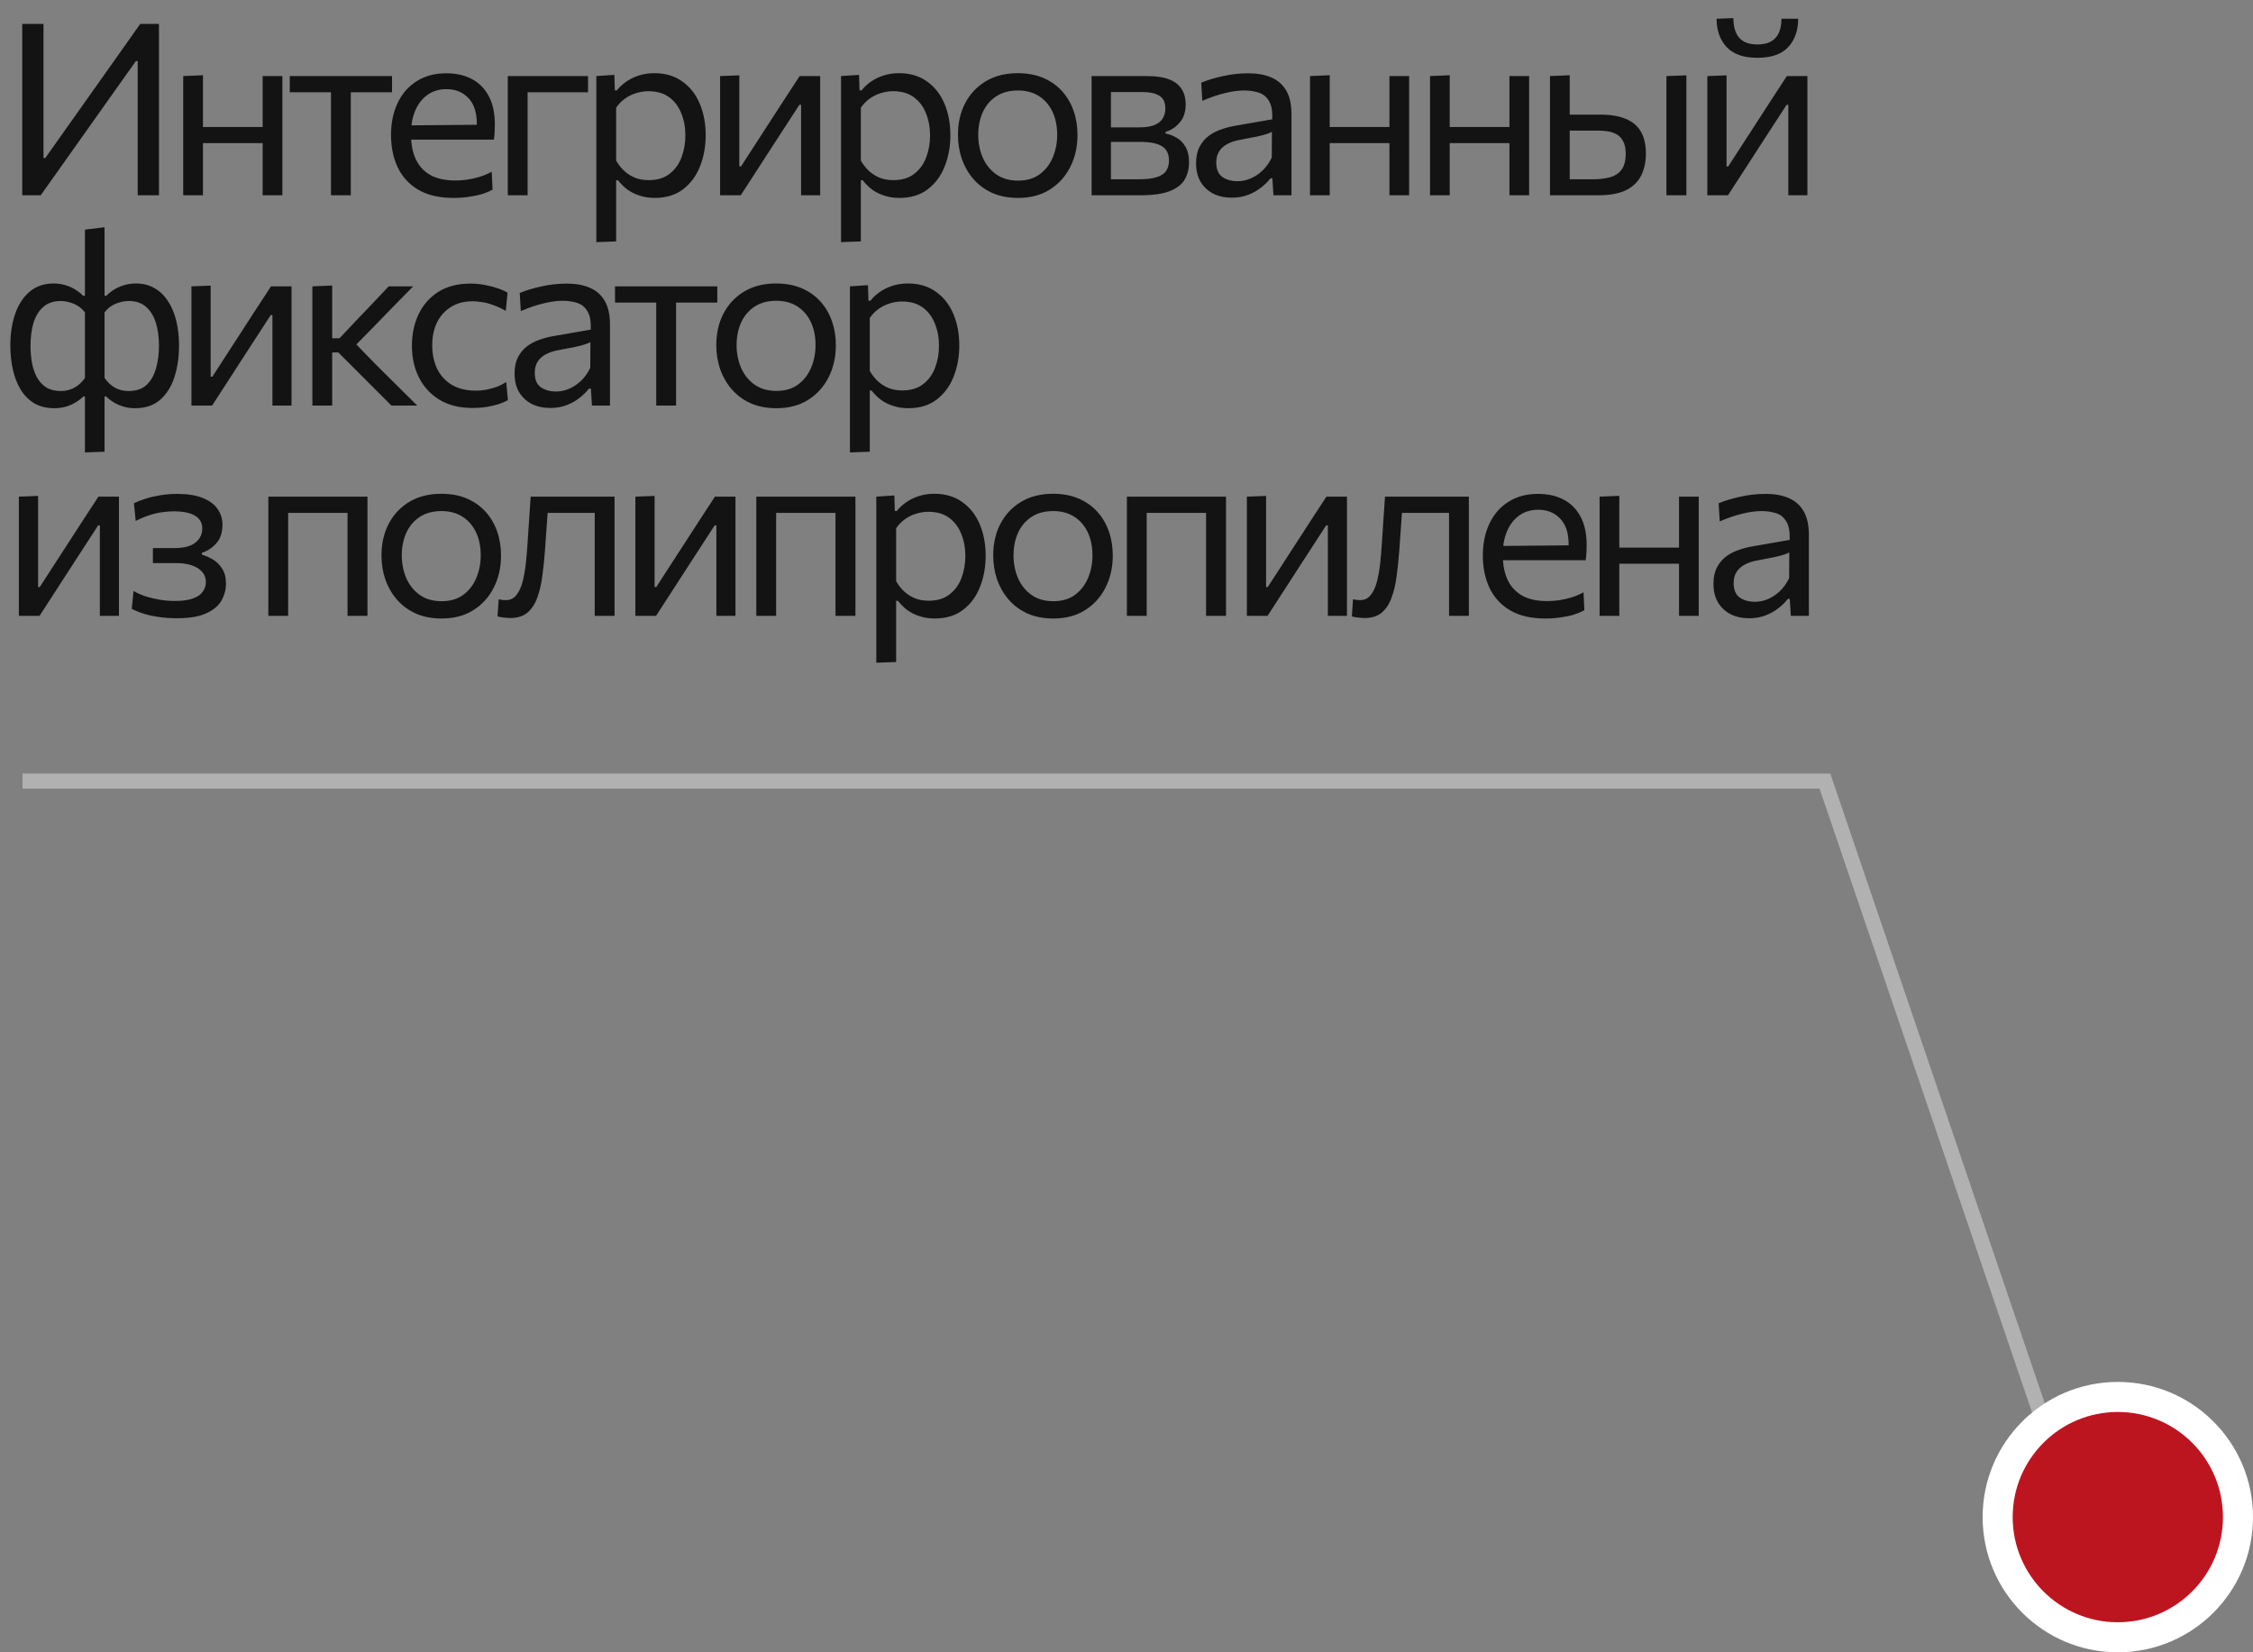 <?xml version="1.0" encoding="UTF-8"?> <svg xmlns="http://www.w3.org/2000/svg" width="150" height="110" viewBox="0 0 150 110" fill="none"><rect x="0" y="0" width="150" height="110" fill="#808080" stroke="none"/><path d="M137 97.5L121.5 52H1.5" stroke="#B1B1B1"></path><path d="M1.48 13C1.48 12.365 1.48 11.755 1.48 11.168C1.48 10.581 1.48 9.936 1.48 9.232V5.408C1.48 4.688 1.48 4.032 1.48 3.44C1.48 2.843 1.48 2.227 1.48 1.592H2.896C2.896 2.232 2.896 2.851 2.896 3.448C2.896 4.04 2.896 4.693 2.896 5.408V10.52H3.016L5.496 7.016C6.109 6.152 6.733 5.272 7.368 4.376C8.003 3.475 8.659 2.547 9.336 1.592H10.584C10.584 2.227 10.584 2.843 10.584 3.44C10.584 4.032 10.584 4.688 10.584 5.408V9.232C10.584 9.936 10.584 10.581 10.584 11.168C10.584 11.755 10.584 12.365 10.584 13H9.168C9.168 12.365 9.168 11.755 9.168 11.168C9.168 10.576 9.168 9.928 9.168 9.224V4.064H9.048L6.568 7.56C5.816 8.621 5.128 9.592 4.504 10.472C3.88 11.352 3.283 12.195 2.712 13H1.48ZM12.198 13C12.198 12.408 12.198 11.84 12.198 11.296C12.198 10.752 12.198 10.152 12.198 9.496V8.696C12.198 8.221 12.198 7.784 12.198 7.384C12.198 6.979 12.198 6.589 12.198 6.216C12.198 5.837 12.198 5.453 12.198 5.064L13.511 5.008C13.511 5.403 13.511 5.792 13.511 6.176C13.511 6.56 13.511 6.957 13.511 7.368C13.511 7.773 13.511 8.216 13.511 8.696V9.496C13.511 10.152 13.511 10.752 13.511 11.296C13.511 11.84 13.511 12.408 13.511 13H12.198ZM12.982 9.528V8.456H18.078V9.528H12.982ZM17.486 13C17.486 12.408 17.486 11.84 17.486 11.296C17.486 10.752 17.486 10.152 17.486 9.496V8.696C17.486 8.221 17.486 7.784 17.486 7.384C17.486 6.979 17.486 6.589 17.486 6.216C17.486 5.837 17.486 5.453 17.486 5.064H18.799C18.799 5.453 18.799 5.837 18.799 6.216C18.799 6.589 18.799 6.979 18.799 7.384C18.799 7.784 18.799 8.221 18.799 8.696V9.496C18.799 10.152 18.799 10.752 18.799 11.296C18.799 11.84 18.799 12.408 18.799 13H17.486ZM22.036 13C22.036 12.408 22.036 11.84 22.036 11.296C22.036 10.752 22.036 10.152 22.036 9.496V8.696C22.036 8.243 22.036 7.829 22.036 7.456C22.036 7.077 22.036 6.715 22.036 6.368C22.036 6.016 22.036 5.651 22.036 5.272L22.476 6.144H22.172C21.708 6.144 21.23 6.144 20.74 6.144C20.249 6.144 19.767 6.144 19.292 6.144V5.064H26.1V6.144C25.625 6.144 25.142 6.144 24.652 6.144C24.161 6.144 23.684 6.144 23.22 6.144H22.916L23.356 5.272C23.356 5.651 23.356 6.016 23.356 6.368C23.356 6.715 23.356 7.077 23.356 7.456C23.356 7.829 23.356 8.243 23.356 8.696V9.496C23.356 10.152 23.356 10.752 23.356 11.296C23.356 11.84 23.356 12.408 23.356 13H22.036ZM30.194 13.176C29.244 13.176 28.463 12.995 27.85 12.632C27.236 12.269 26.78 11.773 26.482 11.144C26.183 10.515 26.034 9.795 26.034 8.984C26.034 8.184 26.18 7.475 26.474 6.856C26.767 6.237 27.188 5.755 27.738 5.408C28.287 5.056 28.943 4.88 29.706 4.88C30.378 4.88 30.954 5.011 31.434 5.272C31.919 5.533 32.292 5.917 32.554 6.424C32.815 6.925 32.946 7.547 32.946 8.288C32.946 8.485 32.94 8.664 32.93 8.824C32.924 8.979 32.908 9.136 32.882 9.296L31.722 8.712C31.732 8.627 31.738 8.547 31.738 8.472C31.743 8.392 31.746 8.315 31.746 8.24C31.746 7.488 31.559 6.917 31.186 6.528C30.812 6.133 30.324 5.936 29.722 5.936C29.236 5.936 28.818 6.061 28.466 6.312C28.119 6.557 27.85 6.899 27.658 7.336C27.466 7.773 27.37 8.272 27.37 8.832V9.016C27.37 9.635 27.476 10.168 27.69 10.616C27.903 11.064 28.226 11.411 28.658 11.656C29.095 11.896 29.65 12.016 30.322 12.016C30.572 12.016 30.836 11.997 31.114 11.96C31.396 11.917 31.674 11.853 31.946 11.768C32.223 11.683 32.487 11.571 32.738 11.432L32.794 12.624C32.591 12.736 32.356 12.835 32.09 12.92C31.823 13 31.53 13.061 31.21 13.104C30.89 13.152 30.551 13.176 30.194 13.176ZM26.586 9.296V8.352L32.074 8.304L32.882 8.608V9.296H26.586ZM33.807 13C33.807 12.408 33.807 11.84 33.807 11.296C33.807 10.752 33.807 10.152 33.807 9.496V8.696C33.807 8.221 33.807 7.784 33.807 7.384C33.807 6.979 33.807 6.589 33.807 6.216C33.807 5.837 33.807 5.453 33.807 5.064H39.151V6.144C38.623 6.144 38.09 6.144 37.551 6.144C37.013 6.144 36.487 6.144 35.975 6.144H34.343L35.127 5.272C35.127 5.651 35.127 6.016 35.127 6.368C35.127 6.715 35.127 7.077 35.127 7.456C35.127 7.829 35.127 8.243 35.127 8.696V9.496C35.127 10.152 35.127 10.752 35.127 11.296C35.127 11.84 35.127 12.408 35.127 13H33.807ZM39.703 16.12C39.703 15.533 39.703 14.957 39.703 14.392C39.703 13.832 39.703 13.224 39.703 12.568V8.696C39.703 8.109 39.703 7.509 39.703 6.896C39.703 6.283 39.703 5.672 39.703 5.064L40.903 4.984L40.935 6.016H41.071C41.231 5.808 41.434 5.619 41.679 5.448C41.924 5.272 42.204 5.133 42.519 5.032C42.839 4.925 43.188 4.872 43.567 4.872C44.292 4.872 44.908 5.053 45.415 5.416C45.927 5.773 46.316 6.264 46.583 6.888C46.849 7.512 46.983 8.219 46.983 9.008C46.983 9.749 46.858 10.437 46.607 11.072C46.361 11.701 45.986 12.211 45.479 12.6C44.977 12.984 44.348 13.176 43.591 13.176C43.239 13.176 42.913 13.128 42.615 13.032C42.316 12.941 42.044 12.811 41.799 12.64C41.559 12.464 41.34 12.251 41.143 12H41.023V12.624C41.023 13.248 41.023 13.829 41.023 14.368C41.023 14.912 41.023 15.48 41.023 16.072L39.703 16.12ZM43.191 11.992C43.761 11.992 44.225 11.851 44.583 11.568C44.946 11.285 45.209 10.92 45.375 10.472C45.545 10.019 45.631 9.533 45.631 9.016C45.631 8.477 45.54 7.987 45.359 7.544C45.183 7.096 44.913 6.739 44.551 6.472C44.188 6.205 43.727 6.072 43.167 6.072C42.889 6.072 42.617 6.115 42.351 6.2C42.084 6.28 41.836 6.403 41.607 6.568C41.383 6.728 41.188 6.928 41.023 7.168V10.696C41.183 10.968 41.367 11.2 41.575 11.392C41.788 11.584 42.028 11.733 42.295 11.84C42.562 11.941 42.86 11.992 43.191 11.992ZM47.942 13C47.942 12.408 47.942 11.84 47.942 11.296C47.942 10.752 47.942 10.152 47.942 9.496V8.696C47.942 8.221 47.942 7.784 47.942 7.384C47.942 6.979 47.942 6.589 47.942 6.216C47.942 5.837 47.942 5.453 47.942 5.064L49.222 5.016C49.222 5.395 49.222 5.768 49.222 6.136C49.222 6.504 49.222 6.885 49.222 7.28C49.222 7.669 49.222 8.093 49.222 8.552V11.08H49.334L51.038 8.448C51.406 7.883 51.774 7.315 52.142 6.744C52.51 6.173 52.876 5.613 53.238 5.064H54.606C54.606 5.453 54.606 5.837 54.606 6.216C54.606 6.589 54.606 6.979 54.606 7.384C54.606 7.784 54.606 8.221 54.606 8.696V9.496C54.606 10.152 54.606 10.752 54.606 11.296C54.606 11.84 54.606 12.408 54.606 13H53.334C53.334 12.419 53.334 11.859 53.334 11.32C53.334 10.776 53.334 10.181 53.334 9.536V6.976H53.222L51.534 9.576C51.161 10.152 50.79 10.725 50.422 11.296C50.054 11.867 49.686 12.435 49.318 13H47.942ZM55.994 16.12C55.994 15.533 55.994 14.957 55.994 14.392C55.994 13.832 55.994 13.224 55.994 12.568V8.696C55.994 8.109 55.994 7.509 55.994 6.896C55.994 6.283 55.994 5.672 55.994 5.064L57.194 4.984L57.226 6.016H57.362C57.522 5.808 57.725 5.619 57.97 5.448C58.215 5.272 58.495 5.133 58.81 5.032C59.13 4.925 59.48 4.872 59.858 4.872C60.584 4.872 61.2 5.053 61.706 5.416C62.218 5.773 62.608 6.264 62.874 6.888C63.141 7.512 63.274 8.219 63.274 9.008C63.274 9.749 63.149 10.437 62.898 11.072C62.653 11.701 62.277 12.211 61.77 12.6C61.269 12.984 60.639 13.176 59.882 13.176C59.53 13.176 59.205 13.128 58.906 13.032C58.608 12.941 58.336 12.811 58.09 12.64C57.85 12.464 57.632 12.251 57.434 12H57.314V12.624C57.314 13.248 57.314 13.829 57.314 14.368C57.314 14.912 57.314 15.48 57.314 16.072L55.994 16.12ZM59.482 11.992C60.053 11.992 60.517 11.851 60.874 11.568C61.237 11.285 61.501 10.92 61.666 10.472C61.837 10.019 61.922 9.533 61.922 9.016C61.922 8.477 61.831 7.987 61.65 7.544C61.474 7.096 61.205 6.739 60.842 6.472C60.48 6.205 60.018 6.072 59.458 6.072C59.181 6.072 58.909 6.115 58.642 6.2C58.376 6.28 58.127 6.403 57.898 6.568C57.674 6.728 57.48 6.928 57.314 7.168V10.696C57.474 10.968 57.658 11.2 57.866 11.392C58.08 11.584 58.319 11.733 58.586 11.84C58.853 11.941 59.151 11.992 59.482 11.992ZM67.785 13.176C67.129 13.176 66.551 13.064 66.049 12.84C65.553 12.611 65.138 12.301 64.802 11.912C64.466 11.523 64.21 11.077 64.034 10.576C63.863 10.069 63.778 9.539 63.778 8.984C63.778 8.189 63.938 7.485 64.257 6.872C64.583 6.253 65.041 5.765 65.633 5.408C66.231 5.051 66.94 4.872 67.761 4.872C68.396 4.872 68.959 4.976 69.45 5.184C69.94 5.392 70.356 5.683 70.698 6.056C71.039 6.429 71.297 6.867 71.474 7.368C71.65 7.864 71.737 8.403 71.737 8.984C71.737 9.768 71.578 10.477 71.257 11.112C70.938 11.747 70.481 12.251 69.889 12.624C69.303 12.992 68.602 13.176 67.785 13.176ZM67.785 12.024C68.367 12.024 68.85 11.88 69.234 11.592C69.618 11.304 69.906 10.928 70.097 10.464C70.29 10 70.385 9.507 70.385 8.984C70.385 8.387 70.279 7.867 70.066 7.424C69.852 6.981 69.551 6.637 69.162 6.392C68.772 6.147 68.311 6.024 67.778 6.024C67.201 6.024 66.716 6.155 66.322 6.416C65.927 6.677 65.628 7.032 65.425 7.48C65.228 7.928 65.129 8.429 65.129 8.984C65.129 9.507 65.225 10 65.418 10.464C65.615 10.928 65.911 11.304 66.305 11.592C66.7 11.88 67.194 12.024 67.785 12.024ZM72.676 13C72.676 12.408 72.676 11.84 72.676 11.296C72.676 10.747 72.676 10.144 72.676 9.488V8.688C72.676 8.213 72.676 7.776 72.676 7.376C72.676 6.976 72.676 6.589 72.676 6.216C72.676 5.837 72.676 5.453 72.676 5.064C73.156 5.064 73.732 5.064 74.404 5.064C75.081 5.064 75.732 5.064 76.356 5.064C76.985 5.064 77.489 5.141 77.868 5.296C78.247 5.451 78.519 5.669 78.684 5.952C78.855 6.229 78.94 6.56 78.94 6.944C78.94 7.445 78.809 7.848 78.548 8.152C78.292 8.456 77.975 8.667 77.596 8.784V8.888C77.852 8.936 78.097 9.029 78.332 9.168C78.572 9.301 78.769 9.501 78.924 9.768C79.084 10.029 79.164 10.379 79.164 10.816C79.164 11.232 79.071 11.605 78.884 11.936C78.703 12.261 78.377 12.52 77.908 12.712C77.444 12.904 76.783 13 75.924 13C75.279 13 74.676 13 74.116 13C73.556 13 73.076 13 72.676 13ZM73.964 11.936H75.812C76.324 11.936 76.727 11.888 77.02 11.792C77.319 11.696 77.527 11.555 77.644 11.368C77.767 11.181 77.828 10.955 77.828 10.688C77.828 10.235 77.668 9.915 77.348 9.728C77.033 9.541 76.572 9.448 75.964 9.448H73.612V8.48H75.828C76.271 8.48 76.62 8.427 76.876 8.32C77.132 8.208 77.313 8.059 77.42 7.872C77.532 7.68 77.588 7.464 77.588 7.224C77.588 6.819 77.455 6.536 77.188 6.376C76.927 6.211 76.553 6.128 76.068 6.128H73.964C73.964 6.555 73.964 6.968 73.964 7.368C73.964 7.768 73.964 8.203 73.964 8.672V9.472C73.964 9.925 73.964 10.347 73.964 10.736C73.964 11.125 73.964 11.525 73.964 11.936ZM82.016 13.16C81.542 13.16 81.126 13.069 80.768 12.888C80.411 12.701 80.131 12.437 79.928 12.096C79.731 11.755 79.632 11.344 79.632 10.864C79.632 10.432 79.71 10.069 79.864 9.776C80.019 9.477 80.222 9.235 80.472 9.048C80.723 8.861 81 8.717 81.304 8.616C81.608 8.509 81.912 8.429 82.216 8.376L84.704 7.944C84.726 7.405 84.654 7 84.488 6.728C84.328 6.451 84.102 6.264 83.808 6.168C83.515 6.072 83.19 6.024 82.832 6.024C82.651 6.024 82.456 6.037 82.248 6.064C82.04 6.091 81.819 6.133 81.584 6.192C81.355 6.245 81.112 6.315 80.856 6.4C80.6 6.485 80.331 6.589 80.048 6.712L79.976 5.504C80.168 5.424 80.384 5.347 80.624 5.272C80.87 5.197 81.128 5.131 81.4 5.072C81.678 5.008 81.96 4.96 82.248 4.928C82.536 4.896 82.827 4.88 83.12 4.88C83.712 4.88 84.222 4.973 84.648 5.16C85.08 5.347 85.411 5.64 85.64 6.04C85.87 6.44 85.984 6.963 85.984 7.608C85.984 7.853 85.984 8.165 85.984 8.544C85.984 8.923 85.984 9.283 85.984 9.624V10.656C85.984 11.019 85.984 11.389 85.984 11.768C85.984 12.141 85.984 12.552 85.984 13H84.784L84.712 11.872H84.584C84.419 12.085 84.211 12.291 83.96 12.488C83.71 12.685 83.419 12.848 83.088 12.976C82.763 13.099 82.406 13.16 82.016 13.16ZM82.4 12.064C82.683 12.064 82.966 12.005 83.248 11.888C83.531 11.771 83.795 11.597 84.04 11.368C84.291 11.133 84.502 10.84 84.672 10.488L84.68 8.776C84.595 8.824 84.48 8.872 84.336 8.92C84.198 8.968 83.987 9.024 83.704 9.088C83.427 9.147 83.04 9.221 82.544 9.312C82.24 9.365 81.971 9.453 81.736 9.576C81.502 9.693 81.315 9.856 81.176 10.064C81.043 10.267 80.976 10.515 80.976 10.808C80.976 11.267 81.112 11.592 81.384 11.784C81.662 11.971 82 12.064 82.4 12.064ZM87.217 13C87.217 12.408 87.217 11.84 87.217 11.296C87.217 10.752 87.217 10.152 87.217 9.496V8.696C87.217 8.221 87.217 7.784 87.217 7.384C87.217 6.979 87.217 6.589 87.217 6.216C87.217 5.837 87.217 5.453 87.217 5.064L88.529 5.008C88.529 5.403 88.529 5.792 88.529 6.176C88.529 6.56 88.529 6.957 88.529 7.368C88.529 7.773 88.529 8.216 88.529 8.696V9.496C88.529 10.152 88.529 10.752 88.529 11.296C88.529 11.84 88.529 12.408 88.529 13H87.217ZM88.001 9.528V8.456H93.097V9.528H88.001ZM92.505 13C92.505 12.408 92.505 11.84 92.505 11.296C92.505 10.752 92.505 10.152 92.505 9.496V8.696C92.505 8.221 92.505 7.784 92.505 7.384C92.505 6.979 92.505 6.589 92.505 6.216C92.505 5.837 92.505 5.453 92.505 5.064H93.817C93.817 5.453 93.817 5.837 93.817 6.216C93.817 6.589 93.817 6.979 93.817 7.384C93.817 7.784 93.817 8.221 93.817 8.696V9.496C93.817 10.152 93.817 10.752 93.817 11.296C93.817 11.84 93.817 12.408 93.817 13H92.505ZM95.207 13C95.207 12.408 95.207 11.84 95.207 11.296C95.207 10.752 95.207 10.152 95.207 9.496V8.696C95.207 8.221 95.207 7.784 95.207 7.384C95.207 6.979 95.207 6.589 95.207 6.216C95.207 5.837 95.207 5.453 95.207 5.064L96.519 5.008C96.519 5.403 96.519 5.792 96.519 6.176C96.519 6.56 96.519 6.957 96.519 7.368C96.519 7.773 96.519 8.216 96.519 8.696V9.496C96.519 10.152 96.519 10.752 96.519 11.296C96.519 11.84 96.519 12.408 96.519 13H95.207ZM95.991 9.528V8.456H101.087V9.528H95.991ZM100.495 13C100.495 12.408 100.495 11.84 100.495 11.296C100.495 10.752 100.495 10.152 100.495 9.496V8.696C100.495 8.221 100.495 7.784 100.495 7.384C100.495 6.979 100.495 6.589 100.495 6.216C100.495 5.837 100.495 5.453 100.495 5.064H101.807C101.807 5.453 101.807 5.837 101.807 6.216C101.807 6.589 101.807 6.979 101.807 7.384C101.807 7.784 101.807 8.221 101.807 8.696V9.496C101.807 10.152 101.807 10.752 101.807 11.296C101.807 11.84 101.807 12.408 101.807 13H100.495ZM103.196 13C103.196 12.408 103.196 11.84 103.196 11.296C103.196 10.752 103.196 10.152 103.196 9.496V8.696C103.196 8.221 103.196 7.784 103.196 7.384C103.196 6.979 103.196 6.589 103.196 6.216C103.196 5.837 103.196 5.453 103.196 5.064L104.508 5.008C104.508 5.579 104.508 6.136 104.508 6.68C104.508 7.219 104.508 7.795 104.508 8.408C104.508 9.053 104.508 9.656 104.508 10.216C104.508 10.771 104.508 11.344 104.508 11.936H106.076C106.476 11.936 106.839 11.893 107.164 11.808C107.495 11.723 107.756 11.557 107.948 11.312C108.14 11.061 108.236 10.701 108.236 10.232C108.236 9.885 108.18 9.611 108.068 9.408C107.961 9.2 107.817 9.045 107.636 8.944C107.455 8.843 107.257 8.776 107.044 8.744C106.831 8.712 106.623 8.696 106.42 8.696H104.316L103.972 7.632C104.297 7.632 104.703 7.632 105.188 7.632C105.679 7.632 106.137 7.632 106.564 7.632C107.231 7.632 107.788 7.725 108.236 7.912C108.684 8.093 109.02 8.376 109.244 8.76C109.468 9.139 109.58 9.627 109.58 10.224C109.58 10.763 109.479 11.243 109.276 11.664C109.079 12.08 108.748 12.408 108.284 12.648C107.82 12.883 107.191 13 106.396 13C105.761 13 105.167 13 104.612 13C104.063 13 103.591 13 103.196 13ZM110.948 13C110.948 12.408 110.948 11.84 110.948 11.296C110.948 10.752 110.948 10.152 110.948 9.496V8.696C110.948 8.221 110.948 7.784 110.948 7.384C110.948 6.979 110.948 6.589 110.948 6.216C110.948 5.837 110.948 5.453 110.948 5.064L112.276 5.016C112.276 5.411 112.276 5.8 112.276 6.184C112.276 6.563 112.276 6.957 112.276 7.368C112.276 7.773 112.276 8.216 112.276 8.696V9.496C112.276 10.152 112.276 10.752 112.276 11.296C112.276 11.84 112.276 12.408 112.276 13H110.948ZM113.67 13C113.67 12.408 113.67 11.84 113.67 11.296C113.67 10.752 113.67 10.152 113.67 9.496V8.696C113.67 8.221 113.67 7.784 113.67 7.384C113.67 6.979 113.67 6.589 113.67 6.216C113.67 5.837 113.67 5.453 113.67 5.064L114.95 5.016C114.95 5.395 114.95 5.768 114.95 6.136C114.95 6.504 114.95 6.885 114.95 7.28C114.95 7.669 114.95 8.093 114.95 8.552V11.08H115.062L116.766 8.448C117.134 7.883 117.502 7.315 117.87 6.744C118.238 6.173 118.603 5.613 118.966 5.064H120.334C120.334 5.453 120.334 5.837 120.334 6.216C120.334 6.589 120.334 6.979 120.334 7.384C120.334 7.784 120.334 8.221 120.334 8.696V9.496C120.334 10.152 120.334 10.752 120.334 11.296C120.334 11.84 120.334 12.408 120.334 13H119.062C119.062 12.419 119.062 11.859 119.062 11.32C119.062 10.776 119.062 10.181 119.062 9.536V6.976H118.95L117.262 9.576C116.888 10.152 116.518 10.725 116.15 11.296C115.782 11.867 115.414 12.435 115.046 13H113.67ZM116.998 3.848C116.086 3.848 115.406 3.611 114.958 3.136C114.515 2.661 114.291 2.032 114.286 1.248L115.406 1.208C115.406 1.784 115.536 2.221 115.798 2.52C116.059 2.813 116.459 2.96 116.998 2.96C117.366 2.96 117.667 2.896 117.902 2.768C118.136 2.635 118.312 2.443 118.43 2.192C118.547 1.936 118.606 1.621 118.606 1.248H119.718C119.718 2.032 119.496 2.661 119.054 3.136C118.616 3.611 117.931 3.848 116.998 3.848ZM5.656 30.12C5.656 29.544 5.656 28.979 5.656 28.424C5.656 27.869 5.656 27.269 5.656 26.624V26.392H5.552C5.387 26.552 5.203 26.691 5 26.808C4.803 26.925 4.589 27.016 4.36 27.08C4.131 27.144 3.885 27.176 3.624 27.176C3.101 27.176 2.653 27.067 2.28 26.848C1.912 26.624 1.611 26.32 1.376 25.936C1.141 25.547 0.968 25.101 0.856 24.6C0.744 24.099 0.688 23.568 0.688 23.008C0.688 22.213 0.797 21.504 1.016 20.88C1.235 20.256 1.557 19.765 1.984 19.408C2.416 19.051 2.944 18.872 3.568 18.872C3.861 18.872 4.131 18.912 4.376 18.992C4.627 19.067 4.848 19.168 5.04 19.296C5.237 19.419 5.4 19.549 5.528 19.688H5.656V19.104C5.656 18.432 5.656 17.779 5.656 17.144C5.656 16.509 5.656 15.891 5.656 15.288L6.96 15.128C6.96 15.763 6.96 16.408 6.96 17.064C6.96 17.715 6.96 18.395 6.96 19.104V19.688H7.088C7.216 19.549 7.376 19.419 7.568 19.296C7.765 19.168 7.989 19.067 8.24 18.992C8.491 18.912 8.76 18.872 9.048 18.872C9.517 18.872 9.931 18.976 10.288 19.184C10.645 19.387 10.944 19.675 11.184 20.048C11.429 20.421 11.613 20.859 11.736 21.36C11.859 21.861 11.92 22.411 11.92 23.008C11.92 23.755 11.821 24.443 11.624 25.072C11.427 25.701 11.112 26.211 10.68 26.6C10.253 26.984 9.691 27.176 8.992 27.176C8.731 27.176 8.485 27.144 8.256 27.08C8.027 27.016 7.811 26.925 7.608 26.808C7.411 26.691 7.229 26.552 7.064 26.392H6.96V26.624C6.96 27.253 6.96 27.837 6.96 28.376C6.96 28.915 6.96 29.48 6.96 30.072L5.656 30.12ZM4.048 26.032C4.277 26.032 4.488 25.997 4.68 25.928C4.877 25.859 5.056 25.76 5.216 25.632C5.381 25.504 5.528 25.347 5.656 25.16V20.8C5.528 20.629 5.376 20.488 5.2 20.376C5.024 20.264 4.835 20.181 4.632 20.128C4.435 20.069 4.235 20.04 4.032 20.04C3.563 20.04 3.179 20.171 2.88 20.432C2.587 20.688 2.371 21.04 2.232 21.488C2.099 21.936 2.032 22.445 2.032 23.016C2.032 23.416 2.064 23.797 2.128 24.16C2.197 24.523 2.309 24.845 2.464 25.128C2.619 25.405 2.824 25.627 3.08 25.792C3.341 25.952 3.664 26.032 4.048 26.032ZM8.568 26.032C9.075 26.032 9.475 25.893 9.768 25.616C10.061 25.333 10.269 24.963 10.392 24.504C10.52 24.045 10.584 23.549 10.584 23.016C10.584 22.445 10.515 21.936 10.376 21.488C10.237 21.04 10.021 20.688 9.728 20.432C9.435 20.171 9.053 20.04 8.584 20.04C8.381 20.04 8.179 20.069 7.976 20.128C7.773 20.181 7.584 20.264 7.408 20.376C7.237 20.488 7.088 20.629 6.96 20.8V25.16C7.152 25.437 7.381 25.653 7.648 25.808C7.915 25.957 8.221 26.032 8.568 26.032ZM12.745 27C12.745 26.408 12.745 25.84 12.745 25.296C12.745 24.752 12.745 24.152 12.745 23.496V22.696C12.745 22.221 12.745 21.784 12.745 21.384C12.745 20.979 12.745 20.589 12.745 20.216C12.745 19.837 12.745 19.453 12.745 19.064L14.025 19.016C14.025 19.395 14.025 19.768 14.025 20.136C14.025 20.504 14.025 20.885 14.025 21.28C14.025 21.669 14.025 22.093 14.025 22.552V25.08H14.137L15.841 22.448C16.209 21.883 16.577 21.315 16.945 20.744C17.313 20.173 17.679 19.613 18.041 19.064H19.409C19.409 19.453 19.409 19.837 19.409 20.216C19.409 20.589 19.409 20.979 19.409 21.384C19.409 21.784 19.409 22.221 19.409 22.696V23.496C19.409 24.152 19.409 24.752 19.409 25.296C19.409 25.84 19.409 26.408 19.409 27H18.137C18.137 26.419 18.137 25.859 18.137 25.32C18.137 24.776 18.137 24.181 18.137 23.536V20.976H18.025L16.337 23.576C15.964 24.152 15.593 24.725 15.225 25.296C14.857 25.867 14.489 26.435 14.121 27H12.745ZM20.797 27C20.797 26.408 20.797 25.84 20.797 25.296C20.797 24.752 20.797 24.152 20.797 23.496V22.656C20.797 22.181 20.797 21.747 20.797 21.352C20.797 20.952 20.797 20.568 20.797 20.2C20.797 19.832 20.797 19.453 20.797 19.064L22.117 19.008C22.117 19.595 22.117 20.171 22.117 20.736C22.117 21.301 22.117 21.896 22.117 22.52V23.704C22.117 24.301 22.117 24.859 22.117 25.376C22.117 25.893 22.117 26.435 22.117 27H20.797ZM26.061 27C25.704 26.637 25.341 26.275 24.973 25.912C24.611 25.549 24.251 25.189 23.893 24.832L22.525 23.464H21.965V22.52H22.605L23.757 21.296C24.109 20.928 24.464 20.557 24.821 20.184C25.179 19.805 25.531 19.432 25.877 19.064H27.509C27.051 19.528 26.595 19.992 26.141 20.456C25.688 20.92 25.237 21.384 24.789 21.848L23.437 23.224L23.389 22.584L24.957 24.2C25.432 24.669 25.904 25.139 26.373 25.608C26.848 26.072 27.317 26.536 27.781 27H26.061ZM31.456 27.16C30.598 27.16 29.867 26.979 29.264 26.616C28.667 26.253 28.211 25.76 27.896 25.136C27.582 24.512 27.424 23.808 27.424 23.024C27.424 22.24 27.574 21.536 27.872 20.912C28.176 20.283 28.616 19.787 29.192 19.424C29.774 19.061 30.48 18.88 31.312 18.88C31.622 18.88 31.926 18.907 32.224 18.96C32.528 19.013 32.814 19.085 33.08 19.176C33.347 19.261 33.584 19.363 33.792 19.48L33.672 20.696C33.374 20.525 33.091 20.395 32.824 20.304C32.563 20.208 32.318 20.144 32.088 20.112C31.864 20.075 31.656 20.056 31.464 20.056C30.654 20.056 30.003 20.323 29.512 20.856C29.022 21.384 28.776 22.099 28.776 23C28.776 23.565 28.883 24.077 29.096 24.536C29.315 24.989 29.64 25.349 30.072 25.616C30.51 25.877 31.051 26.008 31.696 26.008C31.926 26.008 32.152 25.987 32.376 25.944C32.606 25.901 32.832 25.84 33.056 25.76C33.28 25.675 33.496 25.565 33.704 25.432L33.816 26.64C33.64 26.736 33.435 26.824 33.2 26.904C32.966 26.979 32.702 27.04 32.408 27.088C32.12 27.136 31.803 27.16 31.456 27.16ZM36.643 27.16C36.168 27.16 35.752 27.069 35.395 26.888C35.037 26.701 34.757 26.437 34.555 26.096C34.357 25.755 34.259 25.344 34.259 24.864C34.259 24.432 34.336 24.069 34.491 23.776C34.645 23.477 34.848 23.235 35.099 23.048C35.349 22.861 35.627 22.717 35.931 22.616C36.235 22.509 36.539 22.429 36.843 22.376L39.331 21.944C39.352 21.405 39.28 21 39.115 20.728C38.955 20.451 38.728 20.264 38.435 20.168C38.141 20.072 37.816 20.024 37.459 20.024C37.277 20.024 37.083 20.037 36.875 20.064C36.667 20.091 36.445 20.133 36.211 20.192C35.981 20.245 35.739 20.315 35.483 20.4C35.227 20.485 34.957 20.589 34.675 20.712L34.603 19.504C34.795 19.424 35.011 19.347 35.251 19.272C35.496 19.197 35.755 19.131 36.027 19.072C36.304 19.008 36.587 18.96 36.875 18.928C37.163 18.896 37.453 18.88 37.747 18.88C38.339 18.88 38.848 18.973 39.275 19.16C39.707 19.347 40.037 19.64 40.267 20.04C40.496 20.44 40.611 20.963 40.611 21.608C40.611 21.853 40.611 22.165 40.611 22.544C40.611 22.923 40.611 23.283 40.611 23.624V24.656C40.611 25.019 40.611 25.389 40.611 25.768C40.611 26.141 40.611 26.552 40.611 27H39.411L39.339 25.872H39.211C39.045 26.085 38.837 26.291 38.587 26.488C38.336 26.685 38.045 26.848 37.715 26.976C37.389 27.099 37.032 27.16 36.643 27.16ZM37.027 26.064C37.309 26.064 37.592 26.005 37.875 25.888C38.157 25.771 38.421 25.597 38.667 25.368C38.917 25.133 39.128 24.84 39.299 24.488L39.307 22.776C39.221 22.824 39.107 22.872 38.963 22.92C38.824 22.968 38.613 23.024 38.331 23.088C38.053 23.147 37.667 23.221 37.171 23.312C36.867 23.365 36.597 23.453 36.363 23.576C36.128 23.693 35.941 23.856 35.803 24.064C35.669 24.267 35.603 24.515 35.603 24.808C35.603 25.267 35.739 25.592 36.011 25.784C36.288 25.971 36.627 26.064 37.027 26.064ZM43.691 27C43.691 26.408 43.691 25.84 43.691 25.296C43.691 24.752 43.691 24.152 43.691 23.496V22.696C43.691 22.243 43.691 21.829 43.691 21.456C43.691 21.077 43.691 20.715 43.691 20.368C43.691 20.016 43.691 19.651 43.691 19.272L44.132 20.144H43.828C43.364 20.144 42.886 20.144 42.395 20.144C41.905 20.144 41.422 20.144 40.947 20.144V19.064H47.755V20.144C47.281 20.144 46.798 20.144 46.307 20.144C45.817 20.144 45.34 20.144 44.876 20.144H44.572L45.011 19.272C45.011 19.651 45.011 20.016 45.011 20.368C45.011 20.715 45.011 21.077 45.011 21.456C45.011 21.829 45.011 22.243 45.011 22.696V23.496C45.011 24.152 45.011 24.752 45.011 25.296C45.011 25.84 45.011 26.408 45.011 27H43.691ZM51.697 27.176C51.041 27.176 50.463 27.064 49.961 26.84C49.465 26.611 49.049 26.301 48.713 25.912C48.377 25.523 48.121 25.077 47.945 24.576C47.775 24.069 47.689 23.539 47.689 22.984C47.689 22.189 47.849 21.485 48.169 20.872C48.495 20.253 48.953 19.765 49.545 19.408C50.143 19.051 50.852 18.872 51.673 18.872C52.308 18.872 52.871 18.976 53.361 19.184C53.852 19.392 54.268 19.683 54.609 20.056C54.951 20.429 55.209 20.867 55.385 21.368C55.561 21.864 55.649 22.403 55.649 22.984C55.649 23.768 55.489 24.477 55.169 25.112C54.849 25.747 54.393 26.251 53.801 26.624C53.215 26.992 52.513 27.176 51.697 27.176ZM51.697 26.024C52.279 26.024 52.761 25.88 53.145 25.592C53.529 25.304 53.817 24.928 54.009 24.464C54.201 24 54.297 23.507 54.297 22.984C54.297 22.387 54.191 21.867 53.977 21.424C53.764 20.981 53.463 20.637 53.073 20.392C52.684 20.147 52.223 20.024 51.689 20.024C51.113 20.024 50.628 20.155 50.233 20.416C49.839 20.677 49.54 21.032 49.337 21.48C49.14 21.928 49.041 22.429 49.041 22.984C49.041 23.507 49.137 24 49.329 24.464C49.527 24.928 49.823 25.304 50.217 25.592C50.612 25.88 51.105 26.024 51.697 26.024ZM56.588 30.12C56.588 29.533 56.588 28.957 56.588 28.392C56.588 27.832 56.588 27.224 56.588 26.568V22.696C56.588 22.109 56.588 21.509 56.588 20.896C56.588 20.283 56.588 19.672 56.588 19.064L57.788 18.984L57.82 20.016H57.956C58.116 19.808 58.319 19.619 58.564 19.448C58.809 19.272 59.089 19.133 59.404 19.032C59.724 18.925 60.073 18.872 60.452 18.872C61.177 18.872 61.793 19.053 62.3 19.416C62.812 19.773 63.201 20.264 63.468 20.888C63.734 21.512 63.868 22.219 63.868 23.008C63.868 23.749 63.742 24.437 63.492 25.072C63.246 25.701 62.87 26.211 62.364 26.6C61.862 26.984 61.233 27.176 60.476 27.176C60.124 27.176 59.798 27.128 59.5 27.032C59.201 26.941 58.929 26.811 58.684 26.64C58.444 26.464 58.225 26.251 58.028 26H57.908V26.624C57.908 27.248 57.908 27.829 57.908 28.368C57.908 28.912 57.908 29.48 57.908 30.072L56.588 30.12ZM60.076 25.992C60.647 25.992 61.111 25.851 61.468 25.568C61.831 25.285 62.094 24.92 62.26 24.472C62.431 24.019 62.516 23.533 62.516 23.016C62.516 22.477 62.425 21.987 62.244 21.544C62.068 21.096 61.798 20.739 61.436 20.472C61.073 20.205 60.612 20.072 60.052 20.072C59.775 20.072 59.502 20.115 59.236 20.2C58.969 20.28 58.721 20.403 58.492 20.568C58.268 20.728 58.073 20.928 57.908 21.168V24.696C58.068 24.968 58.252 25.2 58.46 25.392C58.673 25.584 58.913 25.733 59.18 25.84C59.447 25.941 59.745 25.992 60.076 25.992ZM1.256 41C1.256 40.408 1.256 39.84 1.256 39.296C1.256 38.752 1.256 38.152 1.256 37.496V36.696C1.256 36.221 1.256 35.784 1.256 35.384C1.256 34.979 1.256 34.589 1.256 34.216C1.256 33.837 1.256 33.453 1.256 33.064L2.536 33.016C2.536 33.395 2.536 33.768 2.536 34.136C2.536 34.504 2.536 34.885 2.536 35.28C2.536 35.669 2.536 36.093 2.536 36.552V39.08H2.648L4.352 36.448C4.72 35.883 5.088 35.315 5.456 34.744C5.824 34.173 6.189 33.613 6.552 33.064H7.92C7.92 33.453 7.92 33.837 7.92 34.216C7.92 34.589 7.92 34.979 7.92 35.384C7.92 35.784 7.92 36.221 7.92 36.696V37.496C7.92 38.152 7.92 38.752 7.92 39.296C7.92 39.84 7.92 40.408 7.92 41H6.648C6.648 40.419 6.648 39.859 6.648 39.32C6.648 38.776 6.648 38.181 6.648 37.536V34.976H6.536L4.848 37.576C4.475 38.152 4.104 38.725 3.736 39.296C3.368 39.867 3 40.435 2.632 41H1.256ZM11.764 41.16C11.417 41.16 11.089 41.141 10.78 41.104C10.476 41.067 10.196 41.019 9.94 40.96C9.689 40.896 9.465 40.827 9.268 40.752C9.071 40.677 8.905 40.605 8.772 40.536L8.892 39.344C9.111 39.472 9.367 39.587 9.66 39.688C9.953 39.784 10.268 39.861 10.604 39.92C10.945 39.979 11.292 40.008 11.644 40.008C12.166 40.008 12.577 39.949 12.876 39.832C13.18 39.715 13.393 39.56 13.516 39.368C13.644 39.176 13.708 38.968 13.708 38.744C13.708 38.477 13.623 38.251 13.452 38.064C13.281 37.872 13.049 37.728 12.756 37.632C12.463 37.536 12.127 37.488 11.748 37.488C11.428 37.488 11.145 37.488 10.9 37.488C10.66 37.488 10.42 37.488 10.18 37.488V36.488C10.388 36.488 10.601 36.488 10.82 36.488C11.044 36.488 11.305 36.488 11.604 36.488C12.244 36.488 12.713 36.365 13.012 36.12C13.316 35.875 13.468 35.563 13.468 35.184C13.468 34.917 13.39 34.701 13.236 34.536C13.081 34.365 12.863 34.24 12.58 34.16C12.297 34.08 11.964 34.04 11.58 34.04C11.313 34.04 11.044 34.061 10.772 34.104C10.5 34.141 10.22 34.208 9.932 34.304C9.649 34.395 9.351 34.52 9.036 34.68L8.916 33.504C9.135 33.397 9.393 33.296 9.692 33.2C9.996 33.104 10.326 33.027 10.684 32.968C11.046 32.909 11.417 32.88 11.796 32.88C12.473 32.88 13.033 32.968 13.476 33.144C13.924 33.32 14.257 33.563 14.476 33.872C14.7 34.181 14.812 34.533 14.812 34.928C14.812 35.461 14.671 35.88 14.388 36.184C14.111 36.488 13.796 36.693 13.444 36.8V36.928C13.678 36.992 13.918 37.096 14.164 37.24C14.409 37.384 14.617 37.589 14.788 37.856C14.959 38.117 15.044 38.448 15.044 38.848C15.044 39.248 14.945 39.624 14.748 39.976C14.55 40.328 14.212 40.613 13.732 40.832C13.257 41.051 12.601 41.16 11.764 41.16ZM17.865 41C17.865 40.408 17.865 39.84 17.865 39.296C17.865 38.752 17.865 38.152 17.865 37.496V36.696C17.865 36.221 17.865 35.784 17.865 35.384C17.865 34.979 17.865 34.589 17.865 34.216C17.865 33.837 17.865 33.453 17.865 33.064H24.465C24.465 33.453 24.465 33.837 24.465 34.216C24.465 34.589 24.465 34.979 24.465 35.384C24.465 35.784 24.465 36.221 24.465 36.696V37.496C24.465 38.152 24.465 38.752 24.465 39.296C24.465 39.84 24.465 40.408 24.465 41H23.137C23.137 40.408 23.137 39.84 23.137 39.296C23.137 38.752 23.137 38.152 23.137 37.496V36.696C23.137 36.243 23.137 35.829 23.137 35.456C23.137 35.077 23.137 34.715 23.137 34.368C23.137 34.016 23.137 33.651 23.137 33.272L23.729 34.144H18.601L19.185 33.272C19.185 33.651 19.185 34.016 19.185 34.368C19.185 34.715 19.185 35.077 19.185 35.456C19.185 35.829 19.185 36.243 19.185 36.696V37.496C19.185 38.152 19.185 38.752 19.185 39.296C19.185 39.84 19.185 40.408 19.185 41H17.865ZM29.406 41.176C28.75 41.176 28.172 41.064 27.67 40.84C27.174 40.611 26.758 40.301 26.422 39.912C26.086 39.523 25.83 39.077 25.654 38.576C25.483 38.069 25.398 37.539 25.398 36.984C25.398 36.189 25.558 35.485 25.878 34.872C26.203 34.253 26.662 33.765 27.254 33.408C27.852 33.051 28.561 32.872 29.382 32.872C30.017 32.872 30.579 32.976 31.07 33.184C31.561 33.392 31.977 33.683 32.318 34.056C32.66 34.429 32.918 34.867 33.094 35.368C33.27 35.864 33.358 36.403 33.358 36.984C33.358 37.768 33.198 38.477 32.878 39.112C32.558 39.747 32.102 40.251 31.51 40.624C30.924 40.992 30.222 41.176 29.406 41.176ZM29.406 40.024C29.988 40.024 30.47 39.88 30.854 39.592C31.238 39.304 31.526 38.928 31.718 38.464C31.91 38 32.006 37.507 32.006 36.984C32.006 36.387 31.899 35.867 31.686 35.424C31.473 34.981 31.172 34.637 30.782 34.392C30.393 34.147 29.931 34.024 29.398 34.024C28.822 34.024 28.337 34.155 27.942 34.416C27.547 34.677 27.249 35.032 27.046 35.48C26.849 35.928 26.75 36.429 26.75 36.984C26.75 37.507 26.846 38 27.038 38.464C27.235 38.928 27.532 39.304 27.926 39.592C28.321 39.88 28.814 40.024 29.406 40.024ZM33.971 41.144C33.891 41.144 33.801 41.139 33.699 41.128C33.598 41.123 33.497 41.112 33.395 41.096C33.299 41.08 33.209 41.061 33.123 41.04L33.203 39.896C33.294 39.917 33.382 39.933 33.467 39.944C33.558 39.949 33.63 39.952 33.683 39.952C33.971 39.952 34.203 39.84 34.379 39.616C34.561 39.392 34.699 39.093 34.795 38.72C34.891 38.347 34.963 37.939 35.011 37.496C35.059 37.048 35.097 36.605 35.123 36.168C35.155 35.645 35.19 35.123 35.227 34.6C35.265 34.072 35.299 33.56 35.331 33.064H40.915C40.915 33.453 40.915 33.837 40.915 34.216C40.915 34.589 40.915 34.979 40.915 35.384C40.915 35.784 40.915 36.221 40.915 36.696V37.496C40.915 38.152 40.915 38.752 40.915 39.296C40.915 39.84 40.915 40.408 40.915 41H39.595C39.595 40.408 39.595 39.84 39.595 39.296C39.595 38.752 39.595 38.152 39.595 37.496V36.696C39.595 36.243 39.595 35.829 39.595 35.456C39.595 35.077 39.595 34.715 39.595 34.368C39.595 34.016 39.595 33.651 39.595 33.272L40.379 34.144H35.843L36.523 33.272C36.497 33.629 36.47 33.997 36.443 34.376C36.417 34.755 36.39 35.133 36.363 35.512C36.342 35.885 36.315 36.259 36.283 36.632C36.241 37.229 36.182 37.8 36.107 38.344C36.038 38.883 35.926 39.363 35.771 39.784C35.622 40.205 35.403 40.539 35.115 40.784C34.833 41.024 34.451 41.144 33.971 41.144ZM42.302 41C42.302 40.408 42.302 39.84 42.302 39.296C42.302 38.752 42.302 38.152 42.302 37.496V36.696C42.302 36.221 42.302 35.784 42.302 35.384C42.302 34.979 42.302 34.589 42.302 34.216C42.302 33.837 42.302 33.453 42.302 33.064L43.582 33.016C43.582 33.395 43.582 33.768 43.582 34.136C43.582 34.504 43.582 34.885 43.582 35.28C43.582 35.669 43.582 36.093 43.582 36.552V39.08H43.694L45.398 36.448C45.766 35.883 46.134 35.315 46.502 34.744C46.87 34.173 47.235 33.613 47.598 33.064H48.966C48.966 33.453 48.966 33.837 48.966 34.216C48.966 34.589 48.966 34.979 48.966 35.384C48.966 35.784 48.966 36.221 48.966 36.696V37.496C48.966 38.152 48.966 38.752 48.966 39.296C48.966 39.84 48.966 40.408 48.966 41H47.694C47.694 40.419 47.694 39.859 47.694 39.32C47.694 38.776 47.694 38.181 47.694 37.536V34.976H47.582L45.894 37.576C45.52 38.152 45.15 38.725 44.782 39.296C44.414 39.867 44.046 40.435 43.678 41H42.302ZM50.353 41C50.353 40.408 50.353 39.84 50.353 39.296C50.353 38.752 50.353 38.152 50.353 37.496V36.696C50.353 36.221 50.353 35.784 50.353 35.384C50.353 34.979 50.353 34.589 50.353 34.216C50.353 33.837 50.353 33.453 50.353 33.064H56.953C56.953 33.453 56.953 33.837 56.953 34.216C56.953 34.589 56.953 34.979 56.953 35.384C56.953 35.784 56.953 36.221 56.953 36.696V37.496C56.953 38.152 56.953 38.752 56.953 39.296C56.953 39.84 56.953 40.408 56.953 41H55.626C55.626 40.408 55.626 39.84 55.626 39.296C55.626 38.752 55.626 38.152 55.626 37.496V36.696C55.626 36.243 55.626 35.829 55.626 35.456C55.626 35.077 55.626 34.715 55.626 34.368C55.626 34.016 55.626 33.651 55.626 33.272L56.218 34.144H51.09L51.673 33.272C51.673 33.651 51.673 34.016 51.673 34.368C51.673 34.715 51.673 35.077 51.673 35.456C51.673 35.829 51.673 36.243 51.673 36.696V37.496C51.673 38.152 51.673 38.752 51.673 39.296C51.673 39.84 51.673 40.408 51.673 41H50.353ZM58.343 44.12C58.343 43.533 58.343 42.957 58.343 42.392C58.343 41.832 58.343 41.224 58.343 40.568V36.696C58.343 36.109 58.343 35.509 58.343 34.896C58.343 34.283 58.343 33.672 58.343 33.064L59.543 32.984L59.575 34.016H59.711C59.871 33.808 60.074 33.619 60.319 33.448C60.564 33.272 60.844 33.133 61.159 33.032C61.479 32.925 61.828 32.872 62.207 32.872C62.932 32.872 63.548 33.053 64.055 33.416C64.567 33.773 64.956 34.264 65.223 34.888C65.49 35.512 65.623 36.219 65.623 37.008C65.623 37.749 65.498 38.437 65.247 39.072C65.001 39.701 64.626 40.211 64.119 40.6C63.617 40.984 62.988 41.176 62.231 41.176C61.879 41.176 61.553 41.128 61.255 41.032C60.956 40.941 60.684 40.811 60.439 40.64C60.199 40.464 59.98 40.251 59.783 40H59.663V40.624C59.663 41.248 59.663 41.829 59.663 42.368C59.663 42.912 59.663 43.48 59.663 44.072L58.343 44.12ZM61.831 39.992C62.401 39.992 62.865 39.851 63.223 39.568C63.586 39.285 63.849 38.92 64.015 38.472C64.186 38.019 64.271 37.533 64.271 37.016C64.271 36.477 64.18 35.987 63.999 35.544C63.823 35.096 63.553 34.739 63.191 34.472C62.828 34.205 62.367 34.072 61.807 34.072C61.529 34.072 61.258 34.115 60.991 34.2C60.724 34.28 60.476 34.403 60.247 34.568C60.023 34.728 59.828 34.928 59.663 35.168V38.696C59.823 38.968 60.007 39.2 60.215 39.392C60.428 39.584 60.668 39.733 60.935 39.84C61.202 39.941 61.5 39.992 61.831 39.992ZM70.134 41.176C69.478 41.176 68.9 41.064 68.398 40.84C67.902 40.611 67.486 40.301 67.15 39.912C66.814 39.523 66.558 39.077 66.382 38.576C66.212 38.069 66.126 37.539 66.126 36.984C66.126 36.189 66.286 35.485 66.606 34.872C66.932 34.253 67.39 33.765 67.982 33.408C68.58 33.051 69.289 32.872 70.11 32.872C70.745 32.872 71.308 32.976 71.798 33.184C72.289 33.392 72.705 33.683 73.046 34.056C73.388 34.429 73.646 34.867 73.822 35.368C73.998 35.864 74.086 36.403 74.086 36.984C74.086 37.768 73.926 38.477 73.606 39.112C73.286 39.747 72.83 40.251 72.238 40.624C71.652 40.992 70.95 41.176 70.134 41.176ZM70.134 40.024C70.716 40.024 71.198 39.88 71.582 39.592C71.966 39.304 72.254 38.928 72.446 38.464C72.638 38 72.734 37.507 72.734 36.984C72.734 36.387 72.628 35.867 72.414 35.424C72.201 34.981 71.9 34.637 71.51 34.392C71.121 34.147 70.66 34.024 70.126 34.024C69.55 34.024 69.065 34.155 68.67 34.416C68.276 34.677 67.977 35.032 67.774 35.48C67.577 35.928 67.478 36.429 67.478 36.984C67.478 37.507 67.574 38 67.766 38.464C67.964 38.928 68.26 39.304 68.654 39.592C69.049 39.88 69.542 40.024 70.134 40.024ZM75.025 41C75.025 40.408 75.025 39.84 75.025 39.296C75.025 38.752 75.025 38.152 75.025 37.496V36.696C75.025 36.221 75.025 35.784 75.025 35.384C75.025 34.979 75.025 34.589 75.025 34.216C75.025 33.837 75.025 33.453 75.025 33.064H81.625C81.625 33.453 81.625 33.837 81.625 34.216C81.625 34.589 81.625 34.979 81.625 35.384C81.625 35.784 81.625 36.221 81.625 36.696V37.496C81.625 38.152 81.625 38.752 81.625 39.296C81.625 39.84 81.625 40.408 81.625 41H80.297C80.297 40.408 80.297 39.84 80.297 39.296C80.297 38.752 80.297 38.152 80.297 37.496V36.696C80.297 36.243 80.297 35.829 80.297 35.456C80.297 35.077 80.297 34.715 80.297 34.368C80.297 34.016 80.297 33.651 80.297 33.272L80.889 34.144H75.761L76.345 33.272C76.345 33.651 76.345 34.016 76.345 34.368C76.345 34.715 76.345 35.077 76.345 35.456C76.345 35.829 76.345 36.243 76.345 36.696V37.496C76.345 38.152 76.345 38.752 76.345 39.296C76.345 39.84 76.345 40.408 76.345 41H75.025ZM83.014 41C83.014 40.408 83.014 39.84 83.014 39.296C83.014 38.752 83.014 38.152 83.014 37.496V36.696C83.014 36.221 83.014 35.784 83.014 35.384C83.014 34.979 83.014 34.589 83.014 34.216C83.014 33.837 83.014 33.453 83.014 33.064L84.294 33.016C84.294 33.395 84.294 33.768 84.294 34.136C84.294 34.504 84.294 34.885 84.294 35.28C84.294 35.669 84.294 36.093 84.294 36.552V39.08H84.406L86.11 36.448C86.478 35.883 86.846 35.315 87.214 34.744C87.582 34.173 87.948 33.613 88.31 33.064H89.678C89.678 33.453 89.678 33.837 89.678 34.216C89.678 34.589 89.678 34.979 89.678 35.384C89.678 35.784 89.678 36.221 89.678 36.696V37.496C89.678 38.152 89.678 38.752 89.678 39.296C89.678 39.84 89.678 40.408 89.678 41H88.406C88.406 40.419 88.406 39.859 88.406 39.32C88.406 38.776 88.406 38.181 88.406 37.536V34.976H88.294L86.606 37.576C86.233 38.152 85.862 38.725 85.494 39.296C85.126 39.867 84.758 40.435 84.39 41H83.014ZM90.85 41.144C90.77 41.144 90.679 41.139 90.578 41.128C90.477 41.123 90.375 41.112 90.274 41.096C90.178 41.08 90.087 41.061 90.002 41.04L90.082 39.896C90.173 39.917 90.261 39.933 90.346 39.944C90.437 39.949 90.509 39.952 90.562 39.952C90.85 39.952 91.082 39.84 91.258 39.616C91.439 39.392 91.578 39.093 91.674 38.72C91.77 38.347 91.842 37.939 91.89 37.496C91.938 37.048 91.975 36.605 92.002 36.168C92.034 35.645 92.069 35.123 92.106 34.6C92.143 34.072 92.178 33.56 92.21 33.064H97.794C97.794 33.453 97.794 33.837 97.794 34.216C97.794 34.589 97.794 34.979 97.794 35.384C97.794 35.784 97.794 36.221 97.794 36.696V37.496C97.794 38.152 97.794 38.752 97.794 39.296C97.794 39.84 97.794 40.408 97.794 41H96.474C96.474 40.408 96.474 39.84 96.474 39.296C96.474 38.752 96.474 38.152 96.474 37.496V36.696C96.474 36.243 96.474 35.829 96.474 35.456C96.474 35.077 96.474 34.715 96.474 34.368C96.474 34.016 96.474 33.651 96.474 33.272L97.258 34.144H92.722L93.402 33.272C93.375 33.629 93.349 33.997 93.322 34.376C93.295 34.755 93.269 35.133 93.242 35.512C93.221 35.885 93.194 36.259 93.162 36.632C93.119 37.229 93.061 37.8 92.986 38.344C92.917 38.883 92.805 39.363 92.65 39.784C92.501 40.205 92.282 40.539 91.994 40.784C91.711 41.024 91.33 41.144 90.85 41.144ZM102.884 41.176C101.935 41.176 101.154 40.995 100.54 40.632C99.927 40.269 99.471 39.773 99.172 39.144C98.874 38.515 98.724 37.795 98.724 36.984C98.724 36.184 98.871 35.475 99.164 34.856C99.458 34.237 99.879 33.755 100.428 33.408C100.978 33.056 101.634 32.88 102.396 32.88C103.068 32.88 103.644 33.011 104.124 33.272C104.61 33.533 104.983 33.917 105.244 34.424C105.506 34.925 105.636 35.547 105.636 36.288C105.636 36.485 105.631 36.664 105.62 36.824C105.615 36.979 105.599 37.136 105.572 37.296L104.412 36.712C104.423 36.627 104.428 36.547 104.428 36.472C104.434 36.392 104.436 36.315 104.436 36.24C104.436 35.488 104.25 34.917 103.876 34.528C103.503 34.133 103.015 33.936 102.412 33.936C101.927 33.936 101.508 34.061 101.156 34.312C100.81 34.557 100.54 34.899 100.348 35.336C100.156 35.773 100.06 36.272 100.06 36.832V37.016C100.06 37.635 100.167 38.168 100.38 38.616C100.594 39.064 100.916 39.411 101.348 39.656C101.786 39.896 102.34 40.016 103.012 40.016C103.263 40.016 103.527 39.997 103.804 39.96C104.087 39.917 104.364 39.853 104.636 39.768C104.914 39.683 105.178 39.571 105.428 39.432L105.484 40.624C105.282 40.736 105.047 40.835 104.78 40.92C104.514 41 104.22 41.061 103.9 41.104C103.58 41.152 103.242 41.176 102.884 41.176ZM99.276 37.296V36.352L104.764 36.304L105.572 36.608V37.296H99.276ZM106.498 41C106.498 40.408 106.498 39.84 106.498 39.296C106.498 38.752 106.498 38.152 106.498 37.496V36.696C106.498 36.221 106.498 35.784 106.498 35.384C106.498 34.979 106.498 34.589 106.498 34.216C106.498 33.837 106.498 33.453 106.498 33.064L107.81 33.008C107.81 33.403 107.81 33.792 107.81 34.176C107.81 34.56 107.81 34.957 107.81 35.368C107.81 35.773 107.81 36.216 107.81 36.696V37.496C107.81 38.152 107.81 38.752 107.81 39.296C107.81 39.84 107.81 40.408 107.81 41H106.498ZM107.282 37.528V36.456H112.378V37.528H107.282ZM111.786 41C111.786 40.408 111.786 39.84 111.786 39.296C111.786 38.752 111.786 38.152 111.786 37.496V36.696C111.786 36.221 111.786 35.784 111.786 35.384C111.786 34.979 111.786 34.589 111.786 34.216C111.786 33.837 111.786 33.453 111.786 33.064H113.098C113.098 33.453 113.098 33.837 113.098 34.216C113.098 34.589 113.098 34.979 113.098 35.384C113.098 35.784 113.098 36.221 113.098 36.696V37.496C113.098 38.152 113.098 38.752 113.098 39.296C113.098 39.84 113.098 40.408 113.098 41H111.786ZM116.463 41.16C115.989 41.16 115.573 41.069 115.215 40.888C114.858 40.701 114.578 40.437 114.375 40.096C114.178 39.755 114.079 39.344 114.079 38.864C114.079 38.432 114.157 38.069 114.311 37.776C114.466 37.477 114.669 37.235 114.919 37.048C115.17 36.861 115.447 36.717 115.751 36.616C116.055 36.509 116.359 36.429 116.663 36.376L119.151 35.944C119.173 35.405 119.101 35 118.935 34.728C118.775 34.451 118.549 34.264 118.255 34.168C117.962 34.072 117.637 34.024 117.279 34.024C117.098 34.024 116.903 34.037 116.695 34.064C116.487 34.091 116.266 34.133 116.031 34.192C115.802 34.245 115.559 34.315 115.303 34.4C115.047 34.485 114.778 34.589 114.495 34.712L114.423 33.504C114.615 33.424 114.831 33.347 115.071 33.272C115.317 33.197 115.575 33.131 115.847 33.072C116.125 33.008 116.407 32.96 116.695 32.928C116.983 32.896 117.274 32.88 117.567 32.88C118.159 32.88 118.669 32.973 119.095 33.16C119.527 33.347 119.858 33.64 120.087 34.04C120.317 34.44 120.431 34.963 120.431 35.608C120.431 35.853 120.431 36.165 120.431 36.544C120.431 36.923 120.431 37.283 120.431 37.624V38.656C120.431 39.019 120.431 39.389 120.431 39.768C120.431 40.141 120.431 40.552 120.431 41H119.231L119.159 39.872H119.031C118.866 40.085 118.658 40.291 118.407 40.488C118.157 40.685 117.866 40.848 117.535 40.976C117.21 41.099 116.853 41.16 116.463 41.16ZM116.847 40.064C117.13 40.064 117.413 40.005 117.695 39.888C117.978 39.771 118.242 39.597 118.487 39.368C118.738 39.133 118.949 38.84 119.119 38.488L119.127 36.776C119.042 36.824 118.927 36.872 118.783 36.92C118.645 36.968 118.434 37.024 118.151 37.088C117.874 37.147 117.487 37.221 116.991 37.312C116.687 37.365 116.418 37.453 116.183 37.576C115.949 37.693 115.762 37.856 115.623 38.064C115.49 38.267 115.423 38.515 115.423 38.808C115.423 39.267 115.559 39.592 115.831 39.784C116.109 39.971 116.447 40.064 116.847 40.064Z" fill="#131313"></path><circle cx="9" cy="9" r="9" transform="matrix(1 1.74846e-07 1.74846e-07 -1 132 110)" fill="white"></circle><circle cx="7" cy="7" r="7" transform="matrix(1 1.74846e-07 1.74846e-07 -1 134 108)" fill="#BD1520"></circle></svg> 